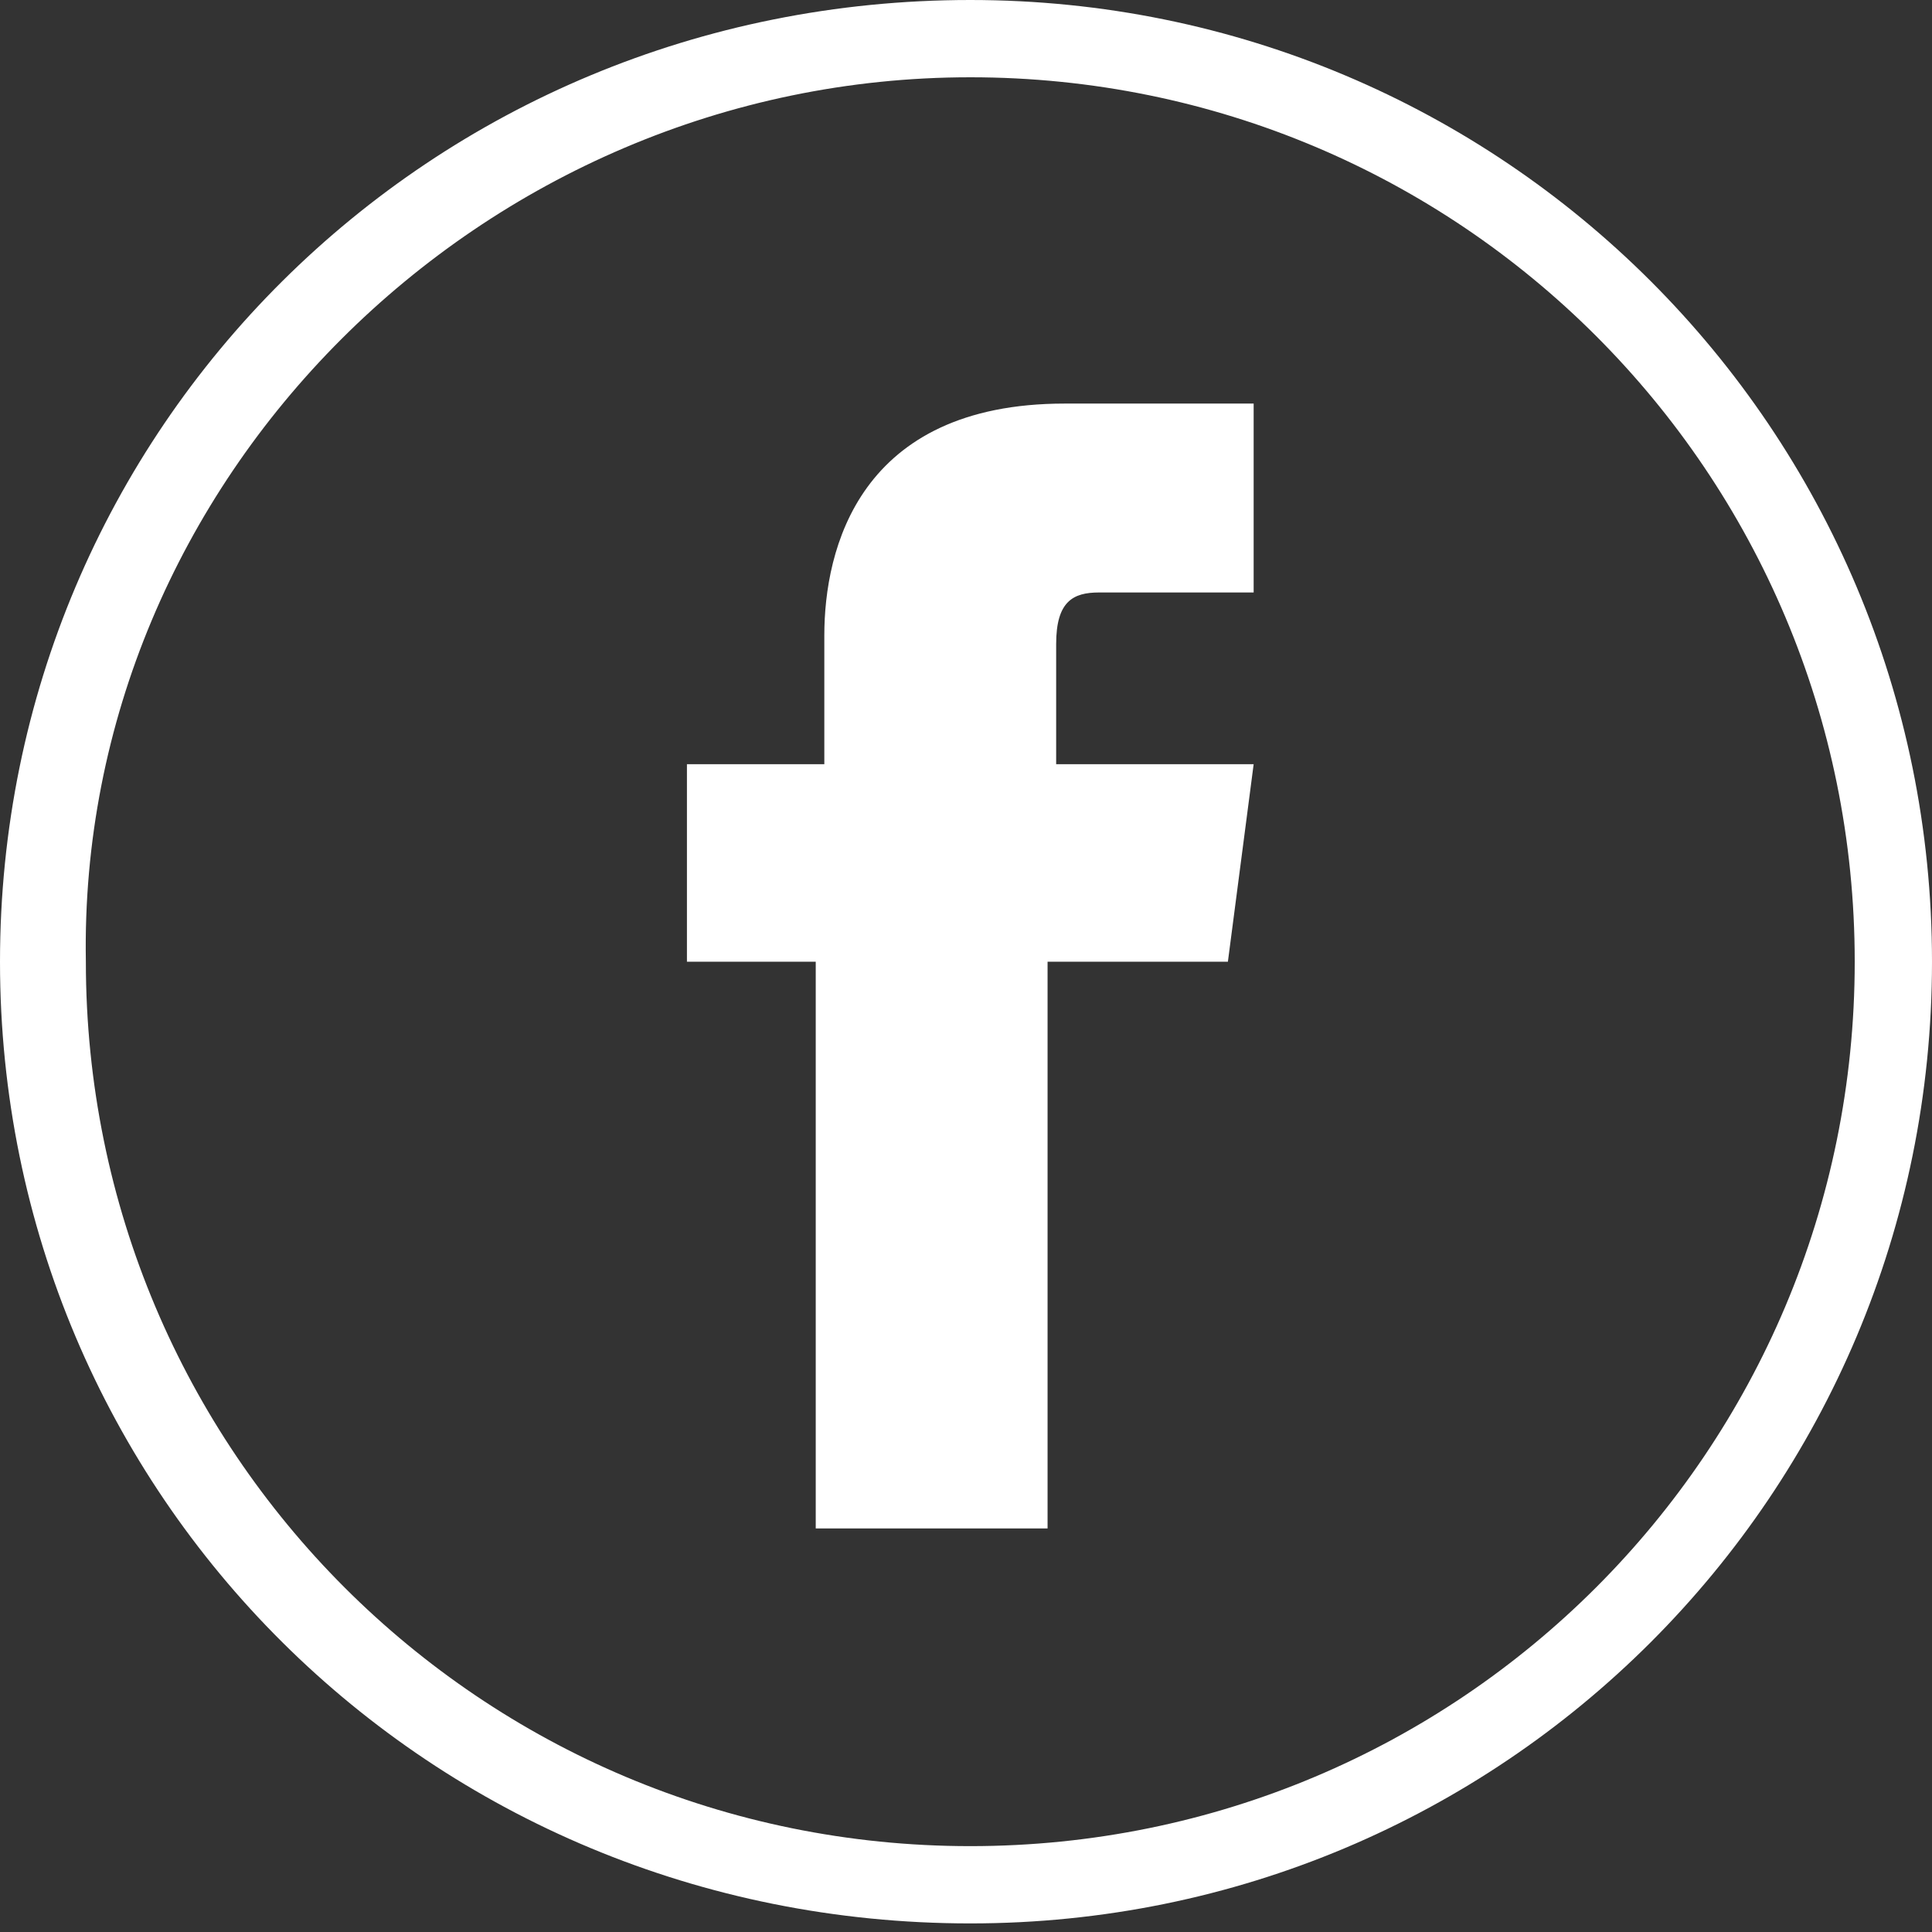 <?xml version="1.0" encoding="utf-8"?>
<!-- Generator: Adobe Illustrator 21.1.0, SVG Export Plug-In . SVG Version: 6.00 Build 0)  -->
<svg version="1.1" id="Layer_1" xmlns="http://www.w3.org/2000/svg" xmlns:xlink="http://www.w3.org/1999/xlink" x="0px" y="0px"
	 viewBox="0 0 22.5 22.5" style="enable-background:new 0 0 22.5 22.5;" xml:space="preserve">
<rect x="0" y="0" width="22.5" height="22.5" fill="#333333" stroke="none"/>
<style type="text/css">
	.st0{fill:#FFFFFF;}
</style>
<path class="st0" d="M11.3,0.9c5.7,0,10.3,4.6,10.3,10.3c0,5.7-4.6,10.3-10.3,10.3c-5.7,0-10.3-4.6-10.3-10.3
	C0.9,5.6,5.6,0.9,11.3,0.9 M11.3,0C5,0,0,5,0,11.2c0,6.2,5,11.2,11.3,11.2c6.2,0,11.2-5,11.2-11.2C22.5,5,17.5,0,11.3,0 M9.5,17.8
	h2.7v-6.6h2.1l0.3-2.3h-2.3V7.5c0-0.5,0.2-0.6,0.5-0.6h1.8V4.7l-2.2,0c-2.4,0-2.8,1.7-2.8,2.7v1.5H8v2.3h1.5V17.8z"/>
</svg>
